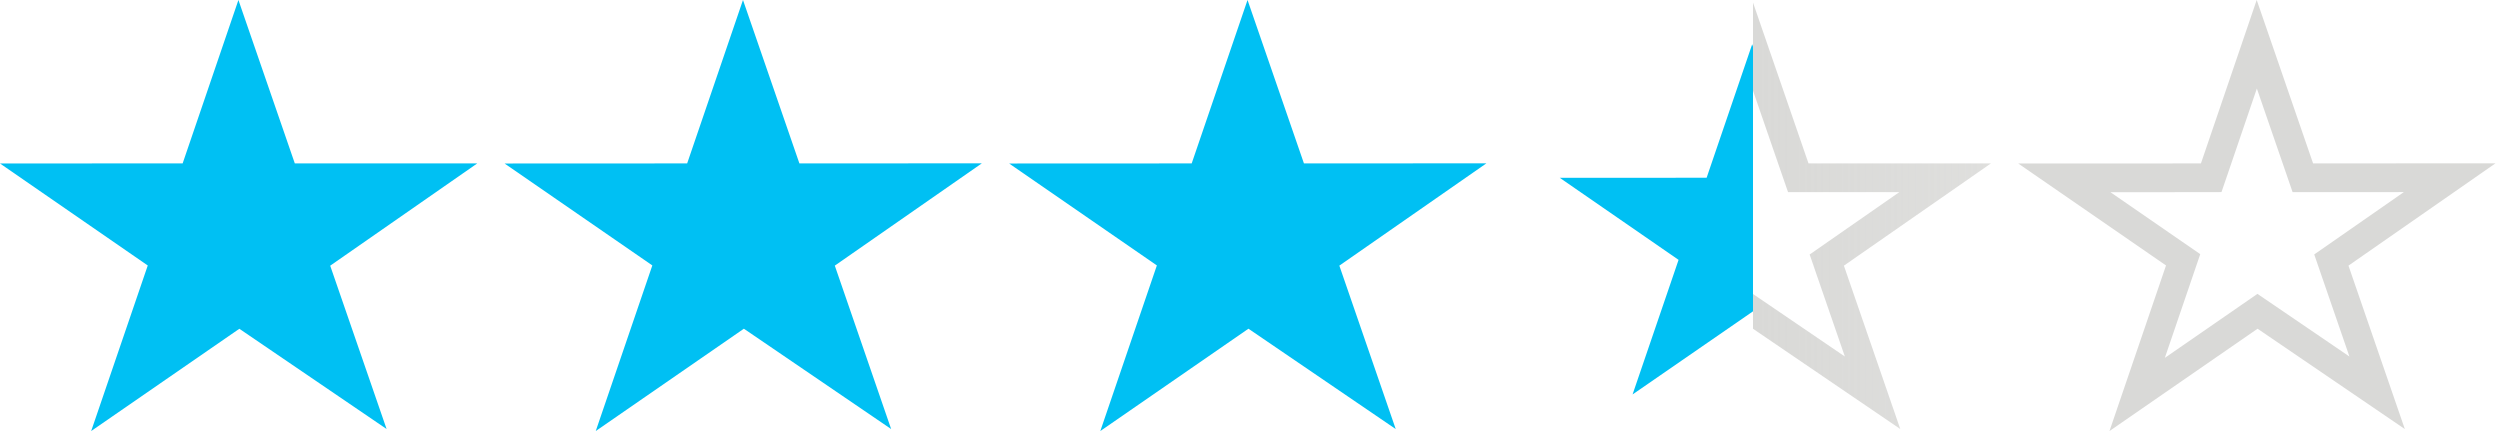 <svg width="87" height="15" viewBox="0 0 87 15" fill="none" xmlns="http://www.w3.org/2000/svg">
<path d="M16.609 5.686H10.259L8.297 0L6.356 5.686L0 5.689L5.142 9.239L3.173 15L8.329 11.441L13.453 14.929L11.491 9.246L16.609 5.686Z" fill="#00C0F3"/>
<path d="M34.168 5.684L27.819 5.687L25.856 0L23.913 5.687L17.559 5.69L22.701 9.237L20.732 15L25.887 11.439L31.012 14.931L29.051 9.244L34.168 5.684Z" fill="#00C0F3"/>
<path d="M51.727 5.684L45.377 5.687L43.414 0L41.471 5.687L35.118 5.69L40.259 9.237L38.291 15L43.446 11.439L48.571 14.931L46.609 9.244L51.727 5.684Z" fill="#00C0F3"/>
<path d="M62.463 5.849L62.58 6.186H62.936H67.691L63.882 8.835L63.572 9.051L63.695 9.409L65.165 13.668L61.287 11.028L61.003 10.835L60.721 11.03L56.813 13.727L58.292 9.401L58.414 9.043L58.103 8.828L54.28 6.188L59.033 6.186L59.391 6.185L59.506 5.847L60.976 1.54L62.463 5.849Z" fill="url(#paint0_linear_13124_15822)" stroke="url(#paint1_linear_13124_15822)"/>
<path d="M80.023 5.85L80.139 6.187L80.496 6.187L85.249 6.184L81.442 8.833L81.131 9.049L81.254 9.407L82.724 13.669L78.845 11.026L78.561 10.833L78.279 11.028L74.373 13.727L75.851 9.399L75.973 9.041L75.661 8.826L71.839 6.189L76.593 6.187L76.95 6.186L77.066 5.848L78.536 1.54L80.023 5.85Z" stroke="#D9D9D7"/>
<defs>
<linearGradient id="paint0_linear_13124_15822" x1="52.677" y1="7.941" x2="69.442" y2="7.941" gradientUnits="userSpaceOnUse">
<stop stop-color="#00C0F3"/>
<stop offset="0.496" stop-color="#00C0F3"/>
<stop offset="0.496" stop-color="#00C0F3"/>
<stop offset="0.496" stop-color="#00C0F3"/>
<stop offset="0.497" stop-color="#D9D9D7" stop-opacity="0"/>
<stop offset="0.497" stop-color="#D9D9D7" stop-opacity="0"/>
<stop offset="1" stop-color="#D9D9D7" stop-opacity="0"/>
</linearGradient>
<linearGradient id="paint1_linear_13124_15822" x1="69.118" y1="5.5" x2="52.618" y2="5.5" gradientUnits="userSpaceOnUse">
<stop stop-color="#D9D9D7" stop-opacity="0.851"/>
<stop offset="0.492" stop-color="#D9D9D7"/>
<stop offset="0.492" stop-color="#EF413D" stop-opacity="0"/>
</linearGradient>
</defs>
</svg>
